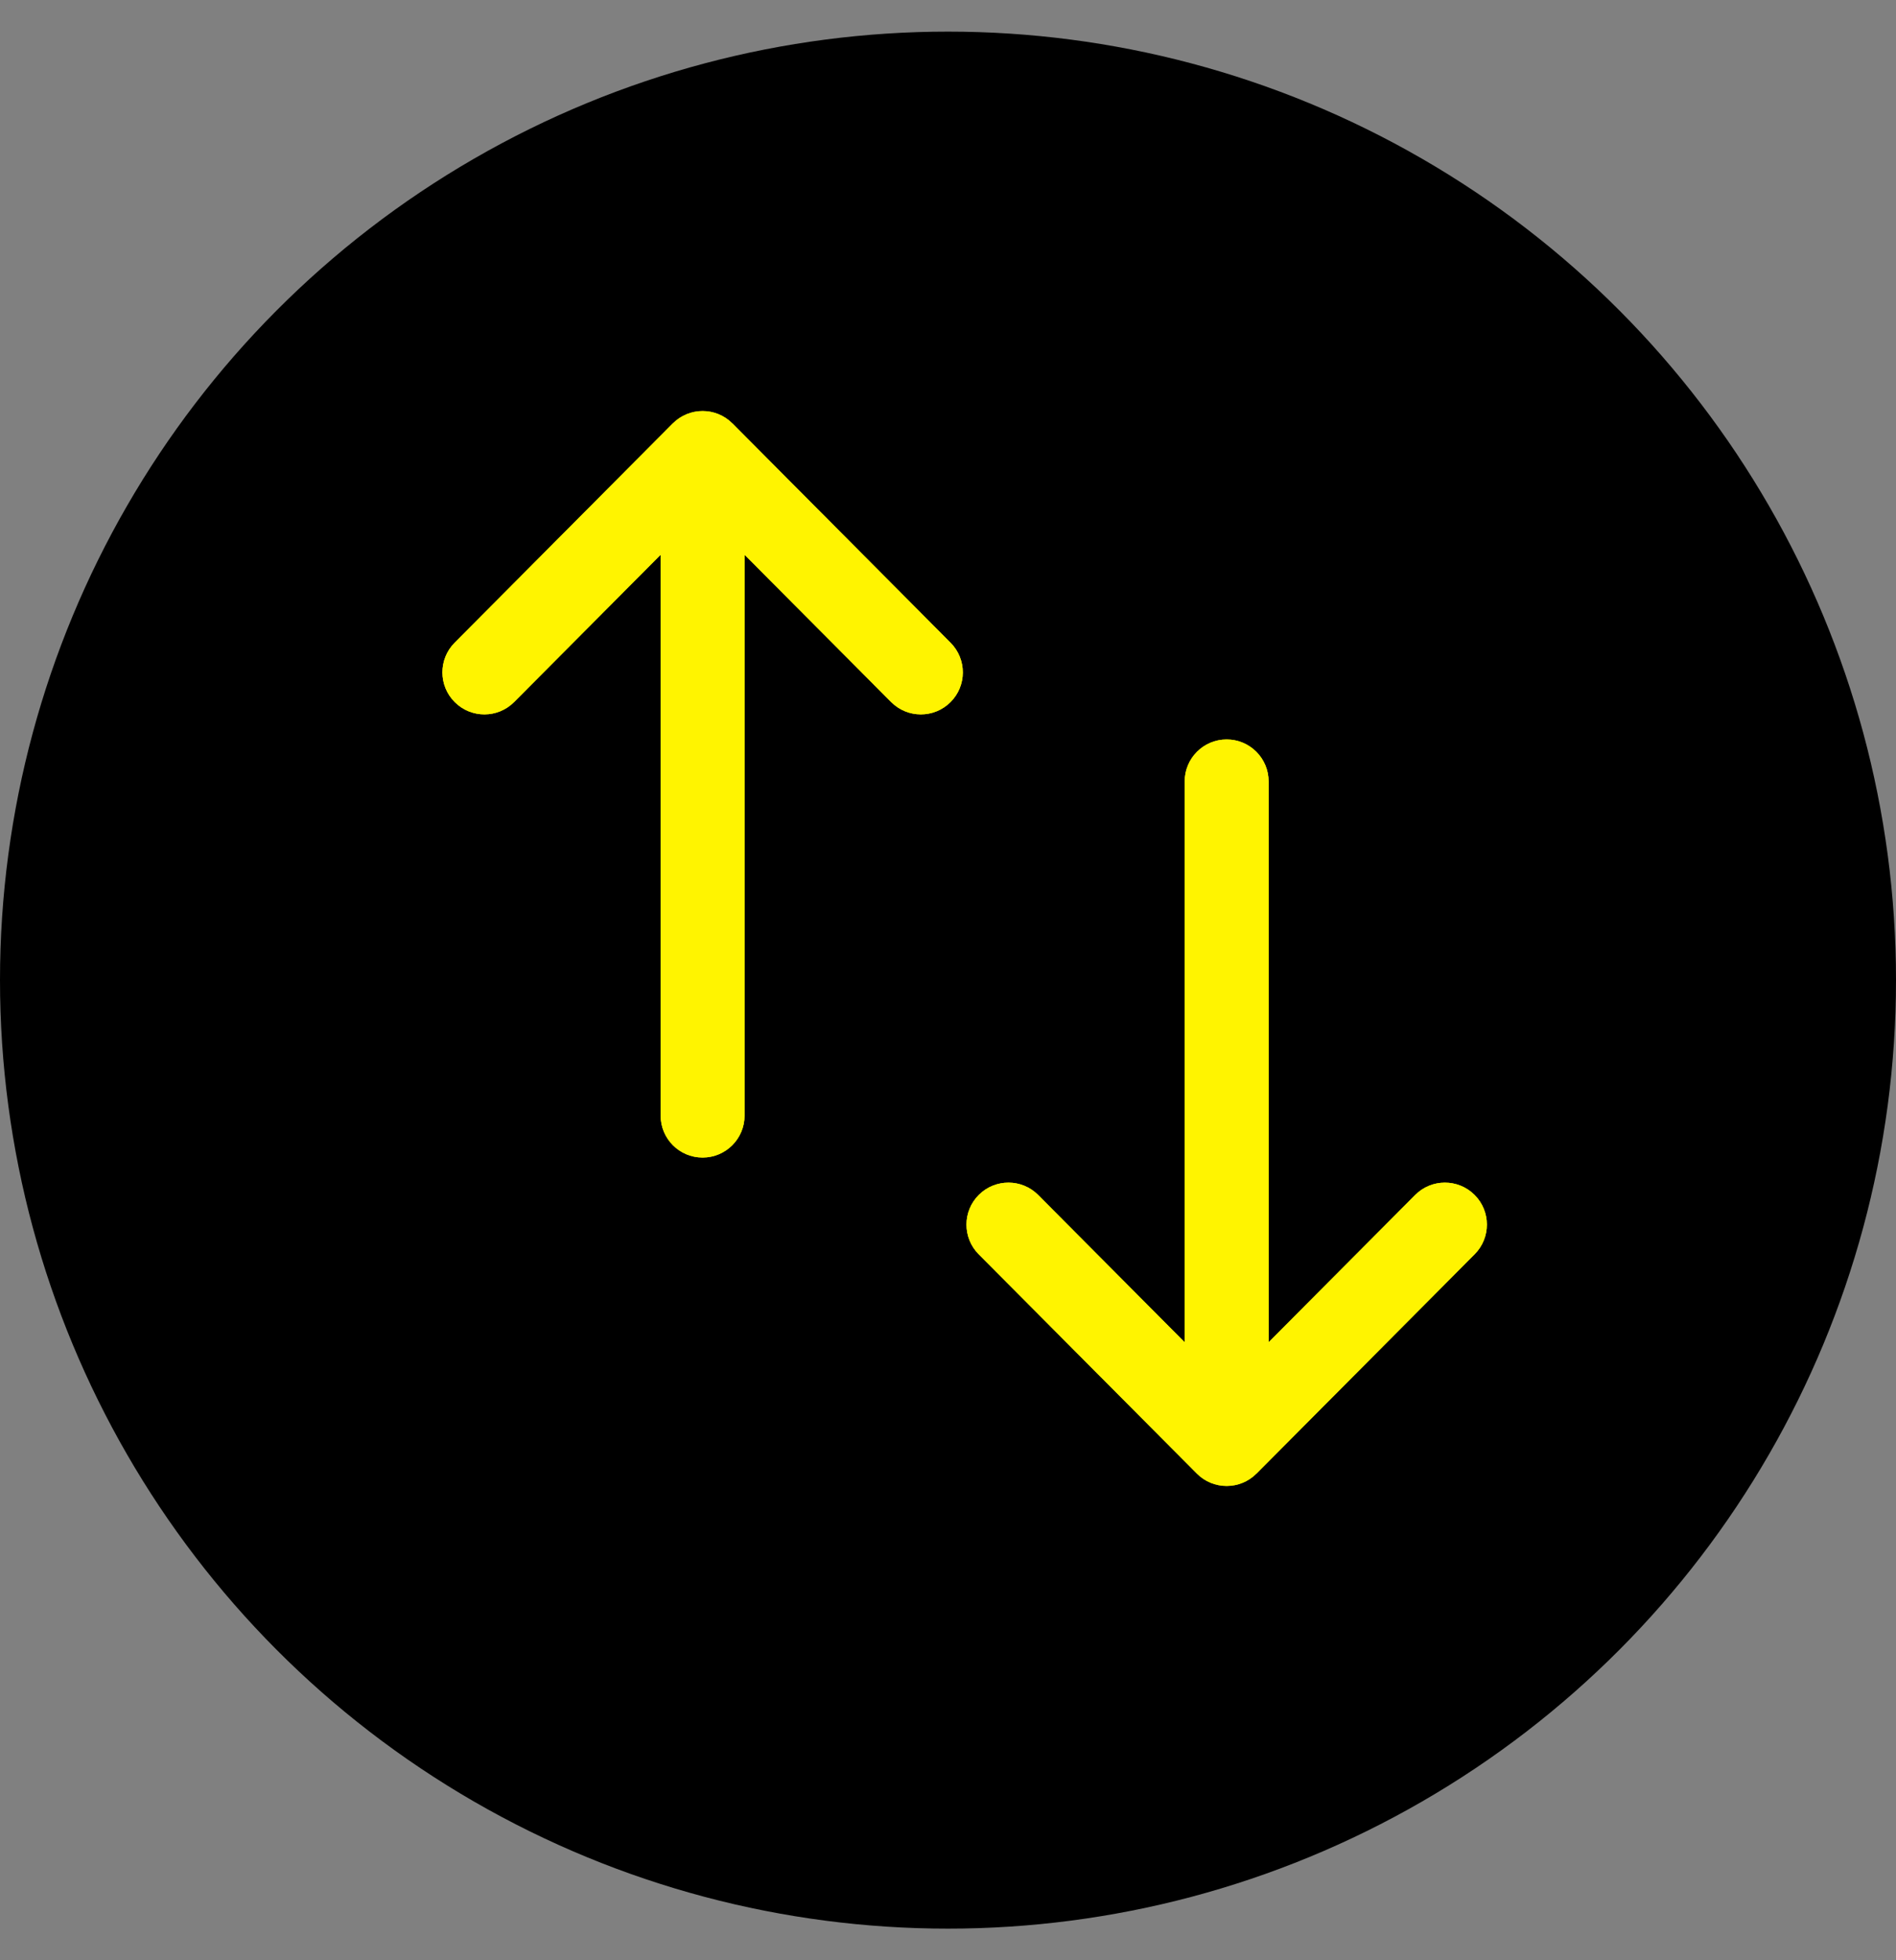 <svg width="30" height="31" viewBox="0 0 30 31" fill="none" xmlns="http://www.w3.org/2000/svg">
<rect x="0" y="0" width="30" height="31" fill="#808080" stroke="none"/>
<circle cx="15" cy="15.5" r="15" fill="black"/>
<path d="M15.041 10.165L11.588 6.695L11.587 6.695C11.328 6.435 10.906 6.436 10.647 6.695L10.646 6.695L7.193 10.165C6.935 10.425 6.936 10.846 7.196 11.104C7.456 11.363 7.876 11.362 8.135 11.102L10.453 8.773V17.642C10.453 18.008 10.75 18.306 11.117 18.306C11.484 18.306 11.781 18.008 11.781 17.642V8.773L14.1 11.102C14.358 11.362 14.779 11.363 15.039 11.104C15.299 10.846 15.3 10.425 15.041 10.165Z" fill="#FFF400"/>
<path d="M15.041 10.165L11.588 6.695L11.587 6.695C11.328 6.435 10.906 6.436 10.647 6.695L10.646 6.695L7.193 10.165C6.935 10.425 6.936 10.846 7.196 11.104C7.456 11.363 7.876 11.362 8.135 11.102L10.453 8.773V17.642C10.453 18.008 10.75 18.306 11.117 18.306C11.484 18.306 11.781 18.008 11.781 17.642V8.773L14.1 11.102C14.358 11.362 14.779 11.363 15.039 11.104C15.299 10.846 15.3 10.425 15.041 10.165Z" fill="#FFF400"/>
<path d="M15.485 19.835L18.939 23.305L18.939 23.305C19.199 23.565 19.62 23.564 19.879 23.305L19.88 23.305L23.333 19.835C23.592 19.575 23.591 19.154 23.331 18.896C23.071 18.637 22.65 18.638 22.392 18.898L20.073 21.227L20.073 12.358C20.073 11.992 19.776 11.694 19.409 11.694C19.042 11.694 18.745 11.992 18.745 12.358L18.745 21.227L16.427 18.898C16.168 18.638 15.748 18.637 15.488 18.896C15.228 19.154 15.227 19.575 15.485 19.835Z" fill="#FFF400"/>
<path d="M15.485 19.835L18.939 23.305L18.939 23.305C19.199 23.565 19.62 23.564 19.879 23.305L19.88 23.305L23.333 19.835C23.592 19.575 23.591 19.154 23.331 18.896C23.071 18.637 22.65 18.638 22.392 18.898L20.073 21.227L20.073 12.358C20.073 11.992 19.776 11.694 19.409 11.694C19.042 11.694 18.745 11.992 18.745 12.358L18.745 21.227L16.427 18.898C16.168 18.638 15.748 18.637 15.488 18.896C15.228 19.154 15.227 19.575 15.485 19.835Z" fill="#FFF400"/>
</svg>
